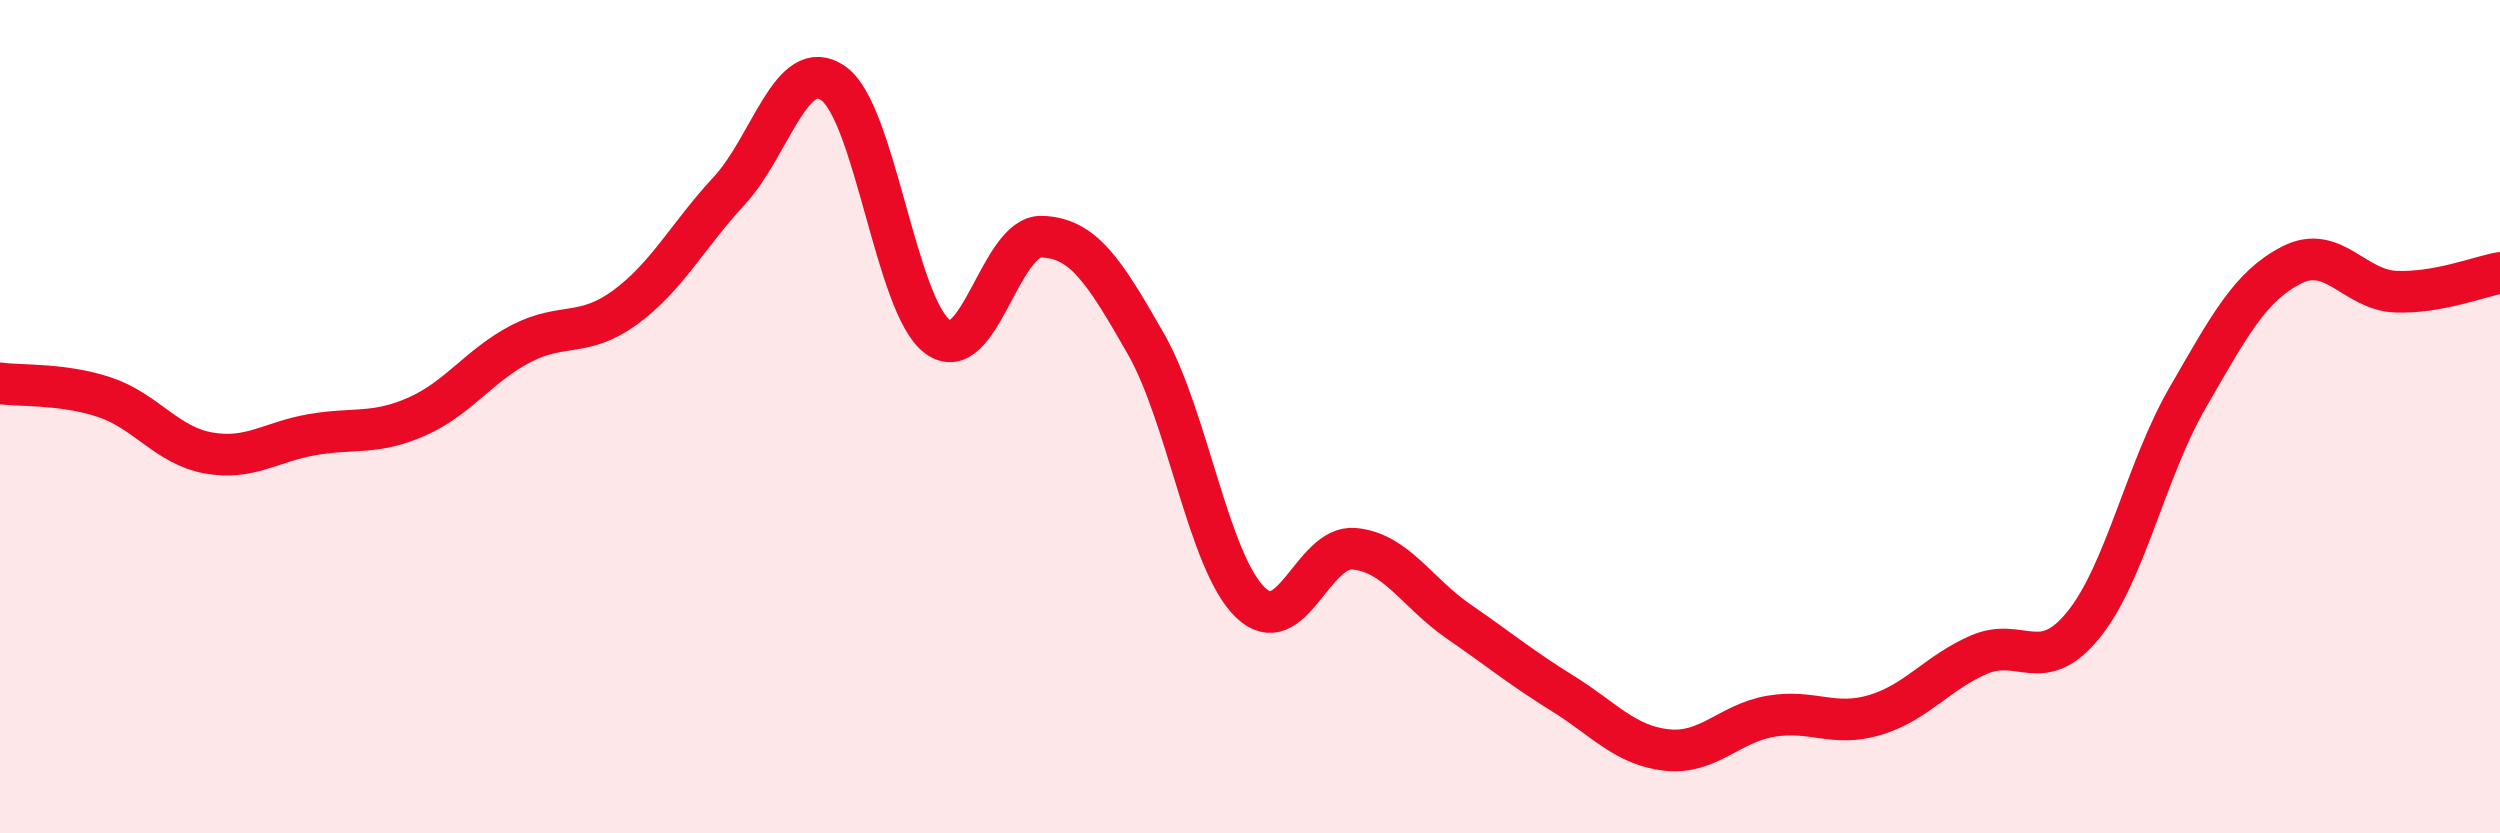 
    <svg width="60" height="20" viewBox="0 0 60 20" xmlns="http://www.w3.org/2000/svg">
      <path
        d="M 0,9.2 C 0.5,9.27 1.5,9.2 2.5,9.53 C 3.5,9.86 4,10.69 5,10.87 C 6,11.05 6.5,10.6 7.5,10.43 C 8.5,10.26 9,10.44 10,10 C 11,9.56 11.5,8.77 12.5,8.25 C 13.5,7.73 14,8.11 15,7.38 C 16,6.65 16.5,5.66 17.5,4.58 C 18.5,3.5 19,1.3 20,2 C 21,2.7 21.5,7.34 22.5,8.08 C 23.5,8.82 24,5.65 25,5.68 C 26,5.71 26.5,6.5 27.5,8.25 C 28.5,10 29,13.47 30,14.45 C 31,15.43 31.5,13.08 32.5,13.17 C 33.5,13.26 34,14.22 35,14.91 C 36,15.6 36.5,16.02 37.5,16.64 C 38.5,17.26 39,17.89 40,18 C 41,18.11 41.5,17.36 42.5,17.19 C 43.5,17.02 44,17.46 45,17.16 C 46,16.86 46.5,16.14 47.5,15.71 C 48.5,15.28 49,16.23 50,15 C 51,13.77 51.5,11.28 52.5,9.55 C 53.5,7.82 54,6.87 55,6.36 C 56,5.85 56.5,6.96 57.5,7 C 58.5,7.04 59.5,6.64 60,6.55L60 20L0 20Z"
        fill="#EB0A25"
        opacity="0.1"
        stroke-linecap="round"
        stroke-linejoin="round"
      />
      <path
        d="M 0,9.2 C 0.5,9.27 1.5,9.2 2.5,9.53 C 3.5,9.86 4,10.69 5,10.87 C 6,11.05 6.5,10.6 7.5,10.43 C 8.5,10.26 9,10.44 10,10 C 11,9.56 11.5,8.77 12.5,8.25 C 13.5,7.73 14,8.11 15,7.38 C 16,6.65 16.5,5.66 17.5,4.58 C 18.5,3.5 19,1.3 20,2 C 21,2.7 21.5,7.34 22.5,8.08 C 23.5,8.82 24,5.65 25,5.68 C 26,5.71 26.5,6.5 27.5,8.25 C 28.5,10 29,13.47 30,14.45 C 31,15.43 31.5,13.08 32.5,13.17 C 33.5,13.26 34,14.22 35,14.91 C 36,15.6 36.5,16.02 37.5,16.64 C 38.5,17.26 39,17.89 40,18 C 41,18.11 41.5,17.36 42.5,17.19 C 43.5,17.02 44,17.46 45,17.16 C 46,16.86 46.5,16.14 47.5,15.71 C 48.5,15.28 49,16.23 50,15 C 51,13.77 51.5,11.28 52.5,9.55 C 53.5,7.82 54,6.87 55,6.36 C 56,5.85 56.5,6.96 57.5,7 C 58.5,7.04 59.5,6.64 60,6.55"
        stroke="#EB0A25"
        stroke-width="1"
        fill="none"
        stroke-linecap="round"
        stroke-linejoin="round"
      />
    </svg>
  